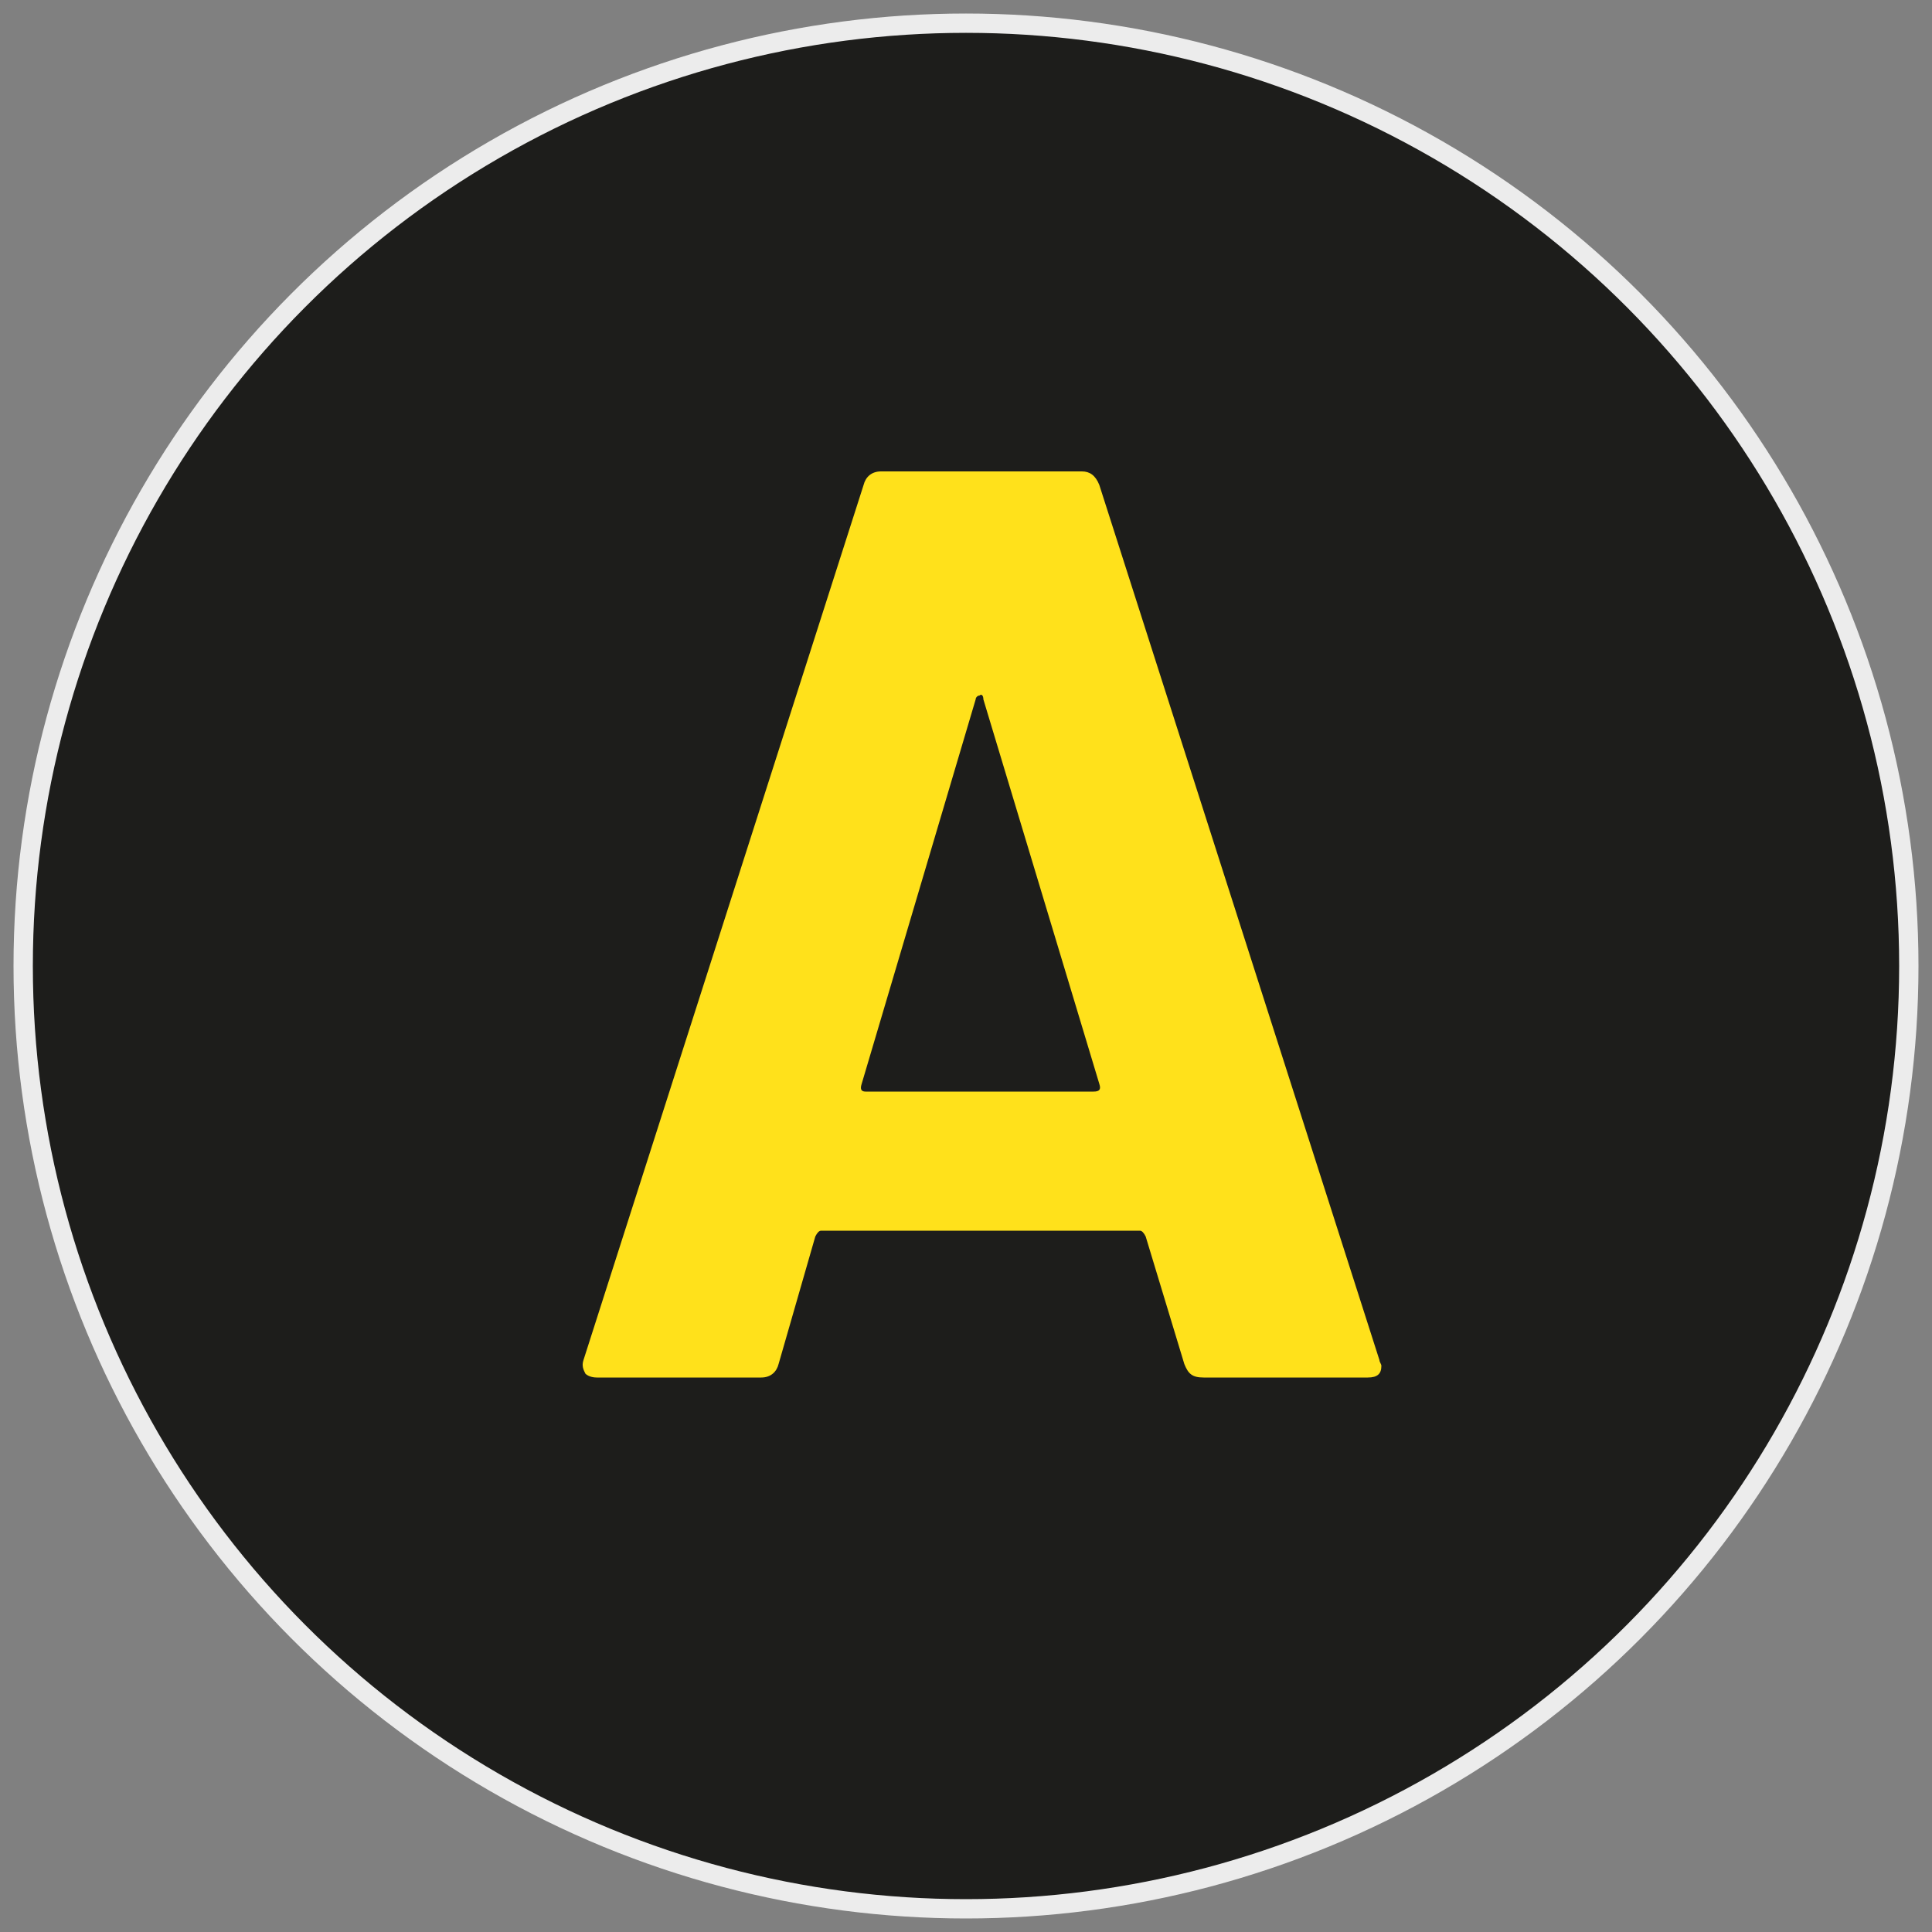 <?xml version="1.0" encoding="utf-8"?>
<!-- Generator: Adobe Illustrator 25.2.1, SVG Export Plug-In . SVG Version: 6.00 Build 0)  -->
<svg version="1.1" id="Warstwa_1" xmlns="http://www.w3.org/2000/svg" xmlns:xlink="http://www.w3.org/1999/xlink" x="0px" y="0px"
	 viewBox="0 0 100 100" style="enable-background:new 0 0 100 100;" xml:space="preserve">
<rect x="0" y="0" width="100" height="100" fill="#808080" stroke="none"/>
<style type="text/css">
	.st0{fill-rule:evenodd;clip-rule:evenodd;fill:#1D1D1B;stroke:#ECECEC;stroke-miterlimit:10;}
	.st1{enable-background:new    ;}
	.st2{fill:#FFE11B;}
</style>
<circle class="st0" cx="50" cy="50" r="48.8"/>
<g class="st1">
	<path class="st2" d="M61.3,70.6l-2-6.6c-0.1-0.2-0.2-0.3-0.3-0.3H42.5c-0.1,0-0.2,0.1-0.3,0.3l-1.9,6.6c-0.1,0.4-0.4,0.7-0.9,0.7
		h-8.5c-0.3,0-0.5-0.1-0.6-0.2c-0.1-0.2-0.2-0.4-0.1-0.7l14.5-45.3c0.1-0.4,0.4-0.7,0.9-0.7H56c0.4,0,0.7,0.2,0.9,0.7l14.5,45.3
		c0,0.1,0.1,0.2,0.1,0.3c0,0.4-0.2,0.6-0.7,0.6h-8.5C61.7,71.3,61.5,71.1,61.3,70.6z M44.8,56.5h11.8c0.3,0,0.4-0.1,0.3-0.4l-6-19.9
		c0-0.2-0.1-0.3-0.2-0.2c-0.1,0-0.2,0.1-0.2,0.2l-5.9,19.9C44.5,56.4,44.6,56.5,44.8,56.5z"/>
</g>
</svg>
